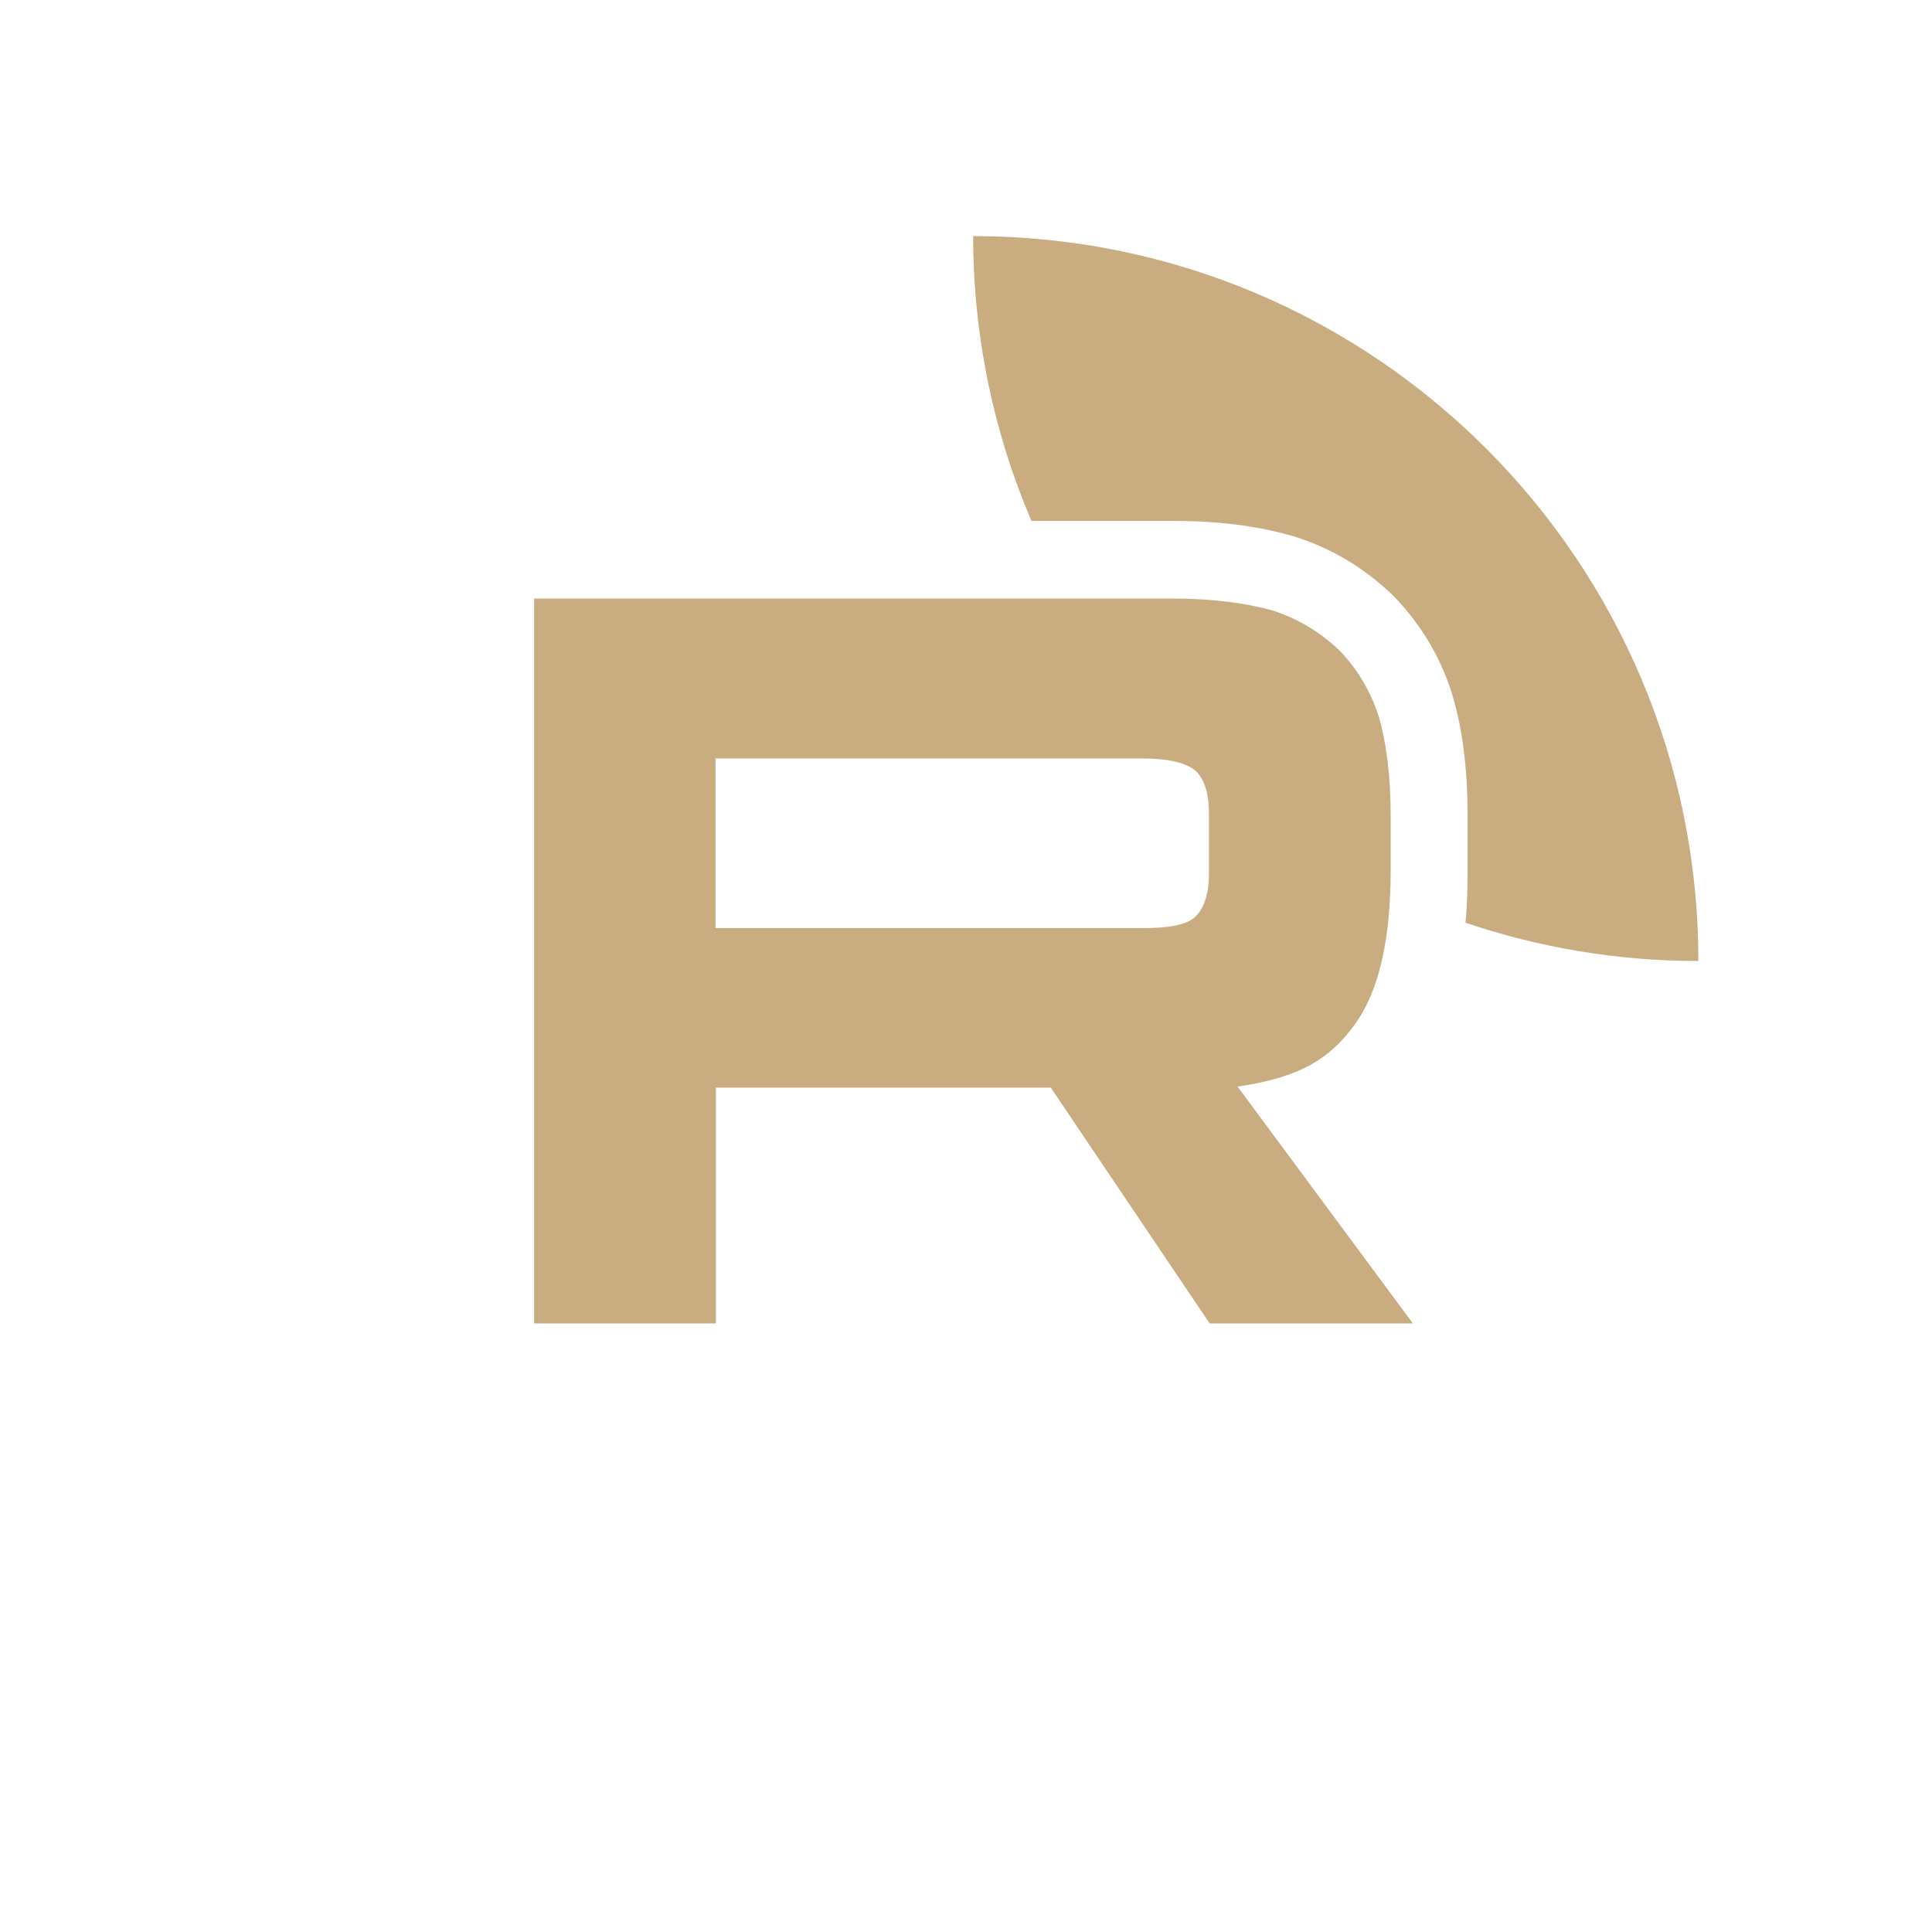 <?xml version="1.0" encoding="utf-8"?>
<!-- Generator: Adobe Illustrator 25.4.1, SVG Export Plug-In . SVG Version: 6.00 Build 0)  -->
<svg version="1.1" id="Слой_1" xmlns="http://www.w3.org/2000/svg" xmlns:xlink="http://www.w3.org/1999/xlink" x="0px" y="0px"
	 viewBox="0 0 540 540" style="enable-background:new 0 0 540 540;" xml:space="preserve">
<style type="text/css">
	.st0{clip-path:url(#SVGID_00000130616966868297425440000002635215982725810621_);}
	.st1{fill:#CAAC81;}
</style>
<g>
	<g>
		<defs>
			<path id="SVGID_1_" d="M272.1,66L272.1,66c111.9,0,202.6,90.7,202.6,202.6l0,0c0,111.9-90.7,202.6-202.6,202.6l0,0
				c-111.9,0-202.6-90.7-202.6-202.6l0,0C69.5,156.7,160.2,66,272.1,66z"/>
		</defs>
		<clipPath id="SVGID_00000014630611673803515220000012467869819854479497_">
			<use xlink:href="#SVGID_1_"  style="overflow:visible;"/>
		</clipPath>
		<g style="clip-path:url(#SVGID_00000014630611673803515220000012467869819854479497_);">
			<path class="st1" d="M319.7,259.4H200V212h119.7c7,0,11.8,1.3,14.3,3.3c2.4,2.1,3.9,6.1,3.9,11.8v17c0,6.1-1.5,10-3.9,12.2
				C331.7,258.5,326.7,259.4,319.7,259.4L319.7,259.4z M328,167.3H149.3v202.6h50.8V304h93.6l44.4,65.9h56.8l-49-66.2
				c18.1-2.6,26.1-8.2,32.8-17.4c6.7-9.2,10-23.7,10-43.1V228c0-11.5-1.3-20.7-3.3-27.6c-2.2-7-5.8-13.1-10.9-18.5
				c-5.5-5.2-11.5-8.9-18.9-11.3C348.3,168.6,339.1,167.3,328,167.3L328,167.3z"/>
			<path class="st1" d="M677.2,66c0,111.9-90.7,202.6-202.6,202.6c-22.8,0-44.6-3.8-65-10.7c0.5-4.8,0.6-9.8,0.6-14.7V228
				c0-12.9-1.4-24.3-4.3-33.9c-3.2-10.3-8.6-19.3-15.9-27l-0.5-0.5l-0.5-0.5c-7.8-7.4-16.6-12.7-26.8-16L362,150l-0.5-0.1
				c-9.8-2.9-20.9-4.3-33.7-4.3h-21.4l0,0h-18.1c-10.5-24.5-16.3-51.5-16.3-79.8c0-111.9,90.7-202.6,202.6-202.6
				C586.5-136.7,677.2-45.9,677.2,66z"/>
		</g>
	</g>
</g>
</svg>
